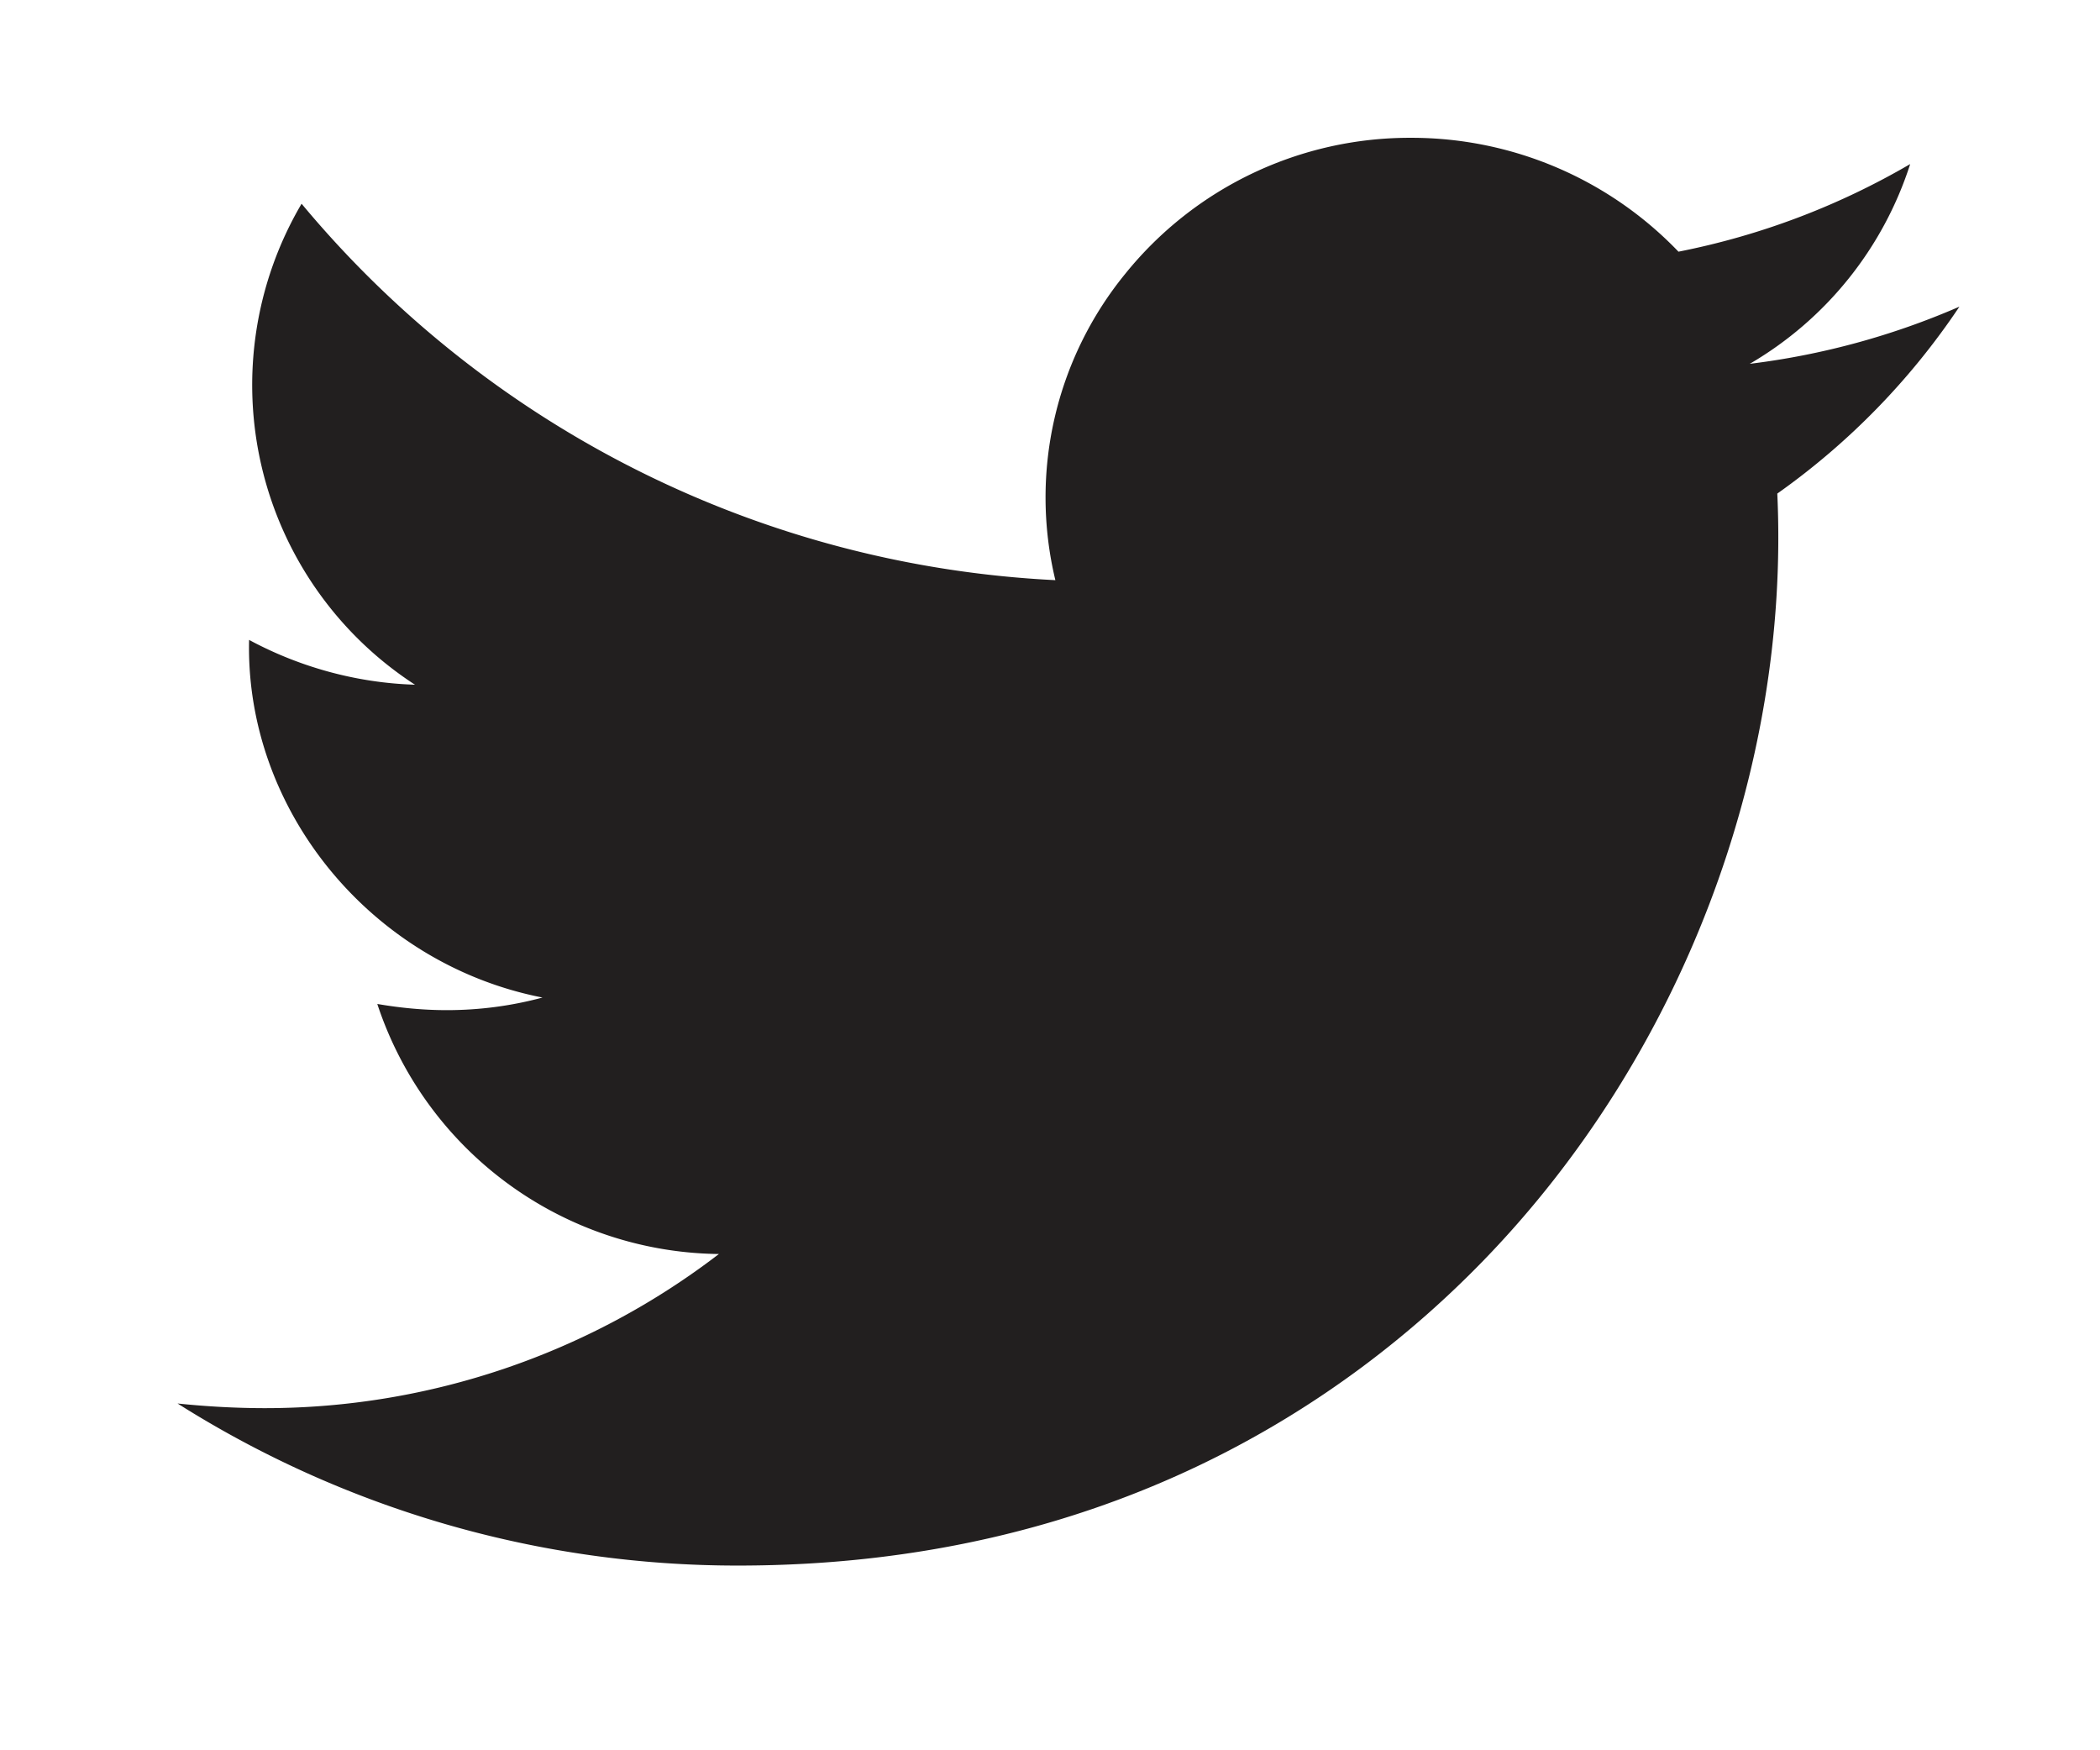 <svg xmlns="http://www.w3.org/2000/svg" width="18" height="15" viewBox="-1 -1 18 15" id="twitter" y="150"><path fill-rule="evenodd" fill="#221F1F" d="M5.327 12.417a8.977 8.977 0 01-4.805-1.389c.25.026.503.04.753.04a6.391 6.391 0 003.887-1.321 3.12 3.12 0 01-2.928-2.143c.198.034.397.053.595.053.278 0 .554-.036.821-.108-1.468-.287-2.549-1.606-2.515-3.065.436.235.927.369 1.422.384A3.062 3.062 0 011.585.746a8.98 8.98 0 006.461 3.226 3.03 3.03 0 01.597-2.623A3.133 3.133 0 0111.097.181a3.17 3.17 0 012.29.976 6.385 6.385 0 001.986-.751 3.067 3.067 0 01-1.375 1.712 6.472 6.472 0 001.797-.49 6.146 6.146 0 01-1.561 1.602c.11 2.377-.832 4.835-2.519 6.573-1.157 1.193-3.204 2.614-6.388 2.614z"/></svg>